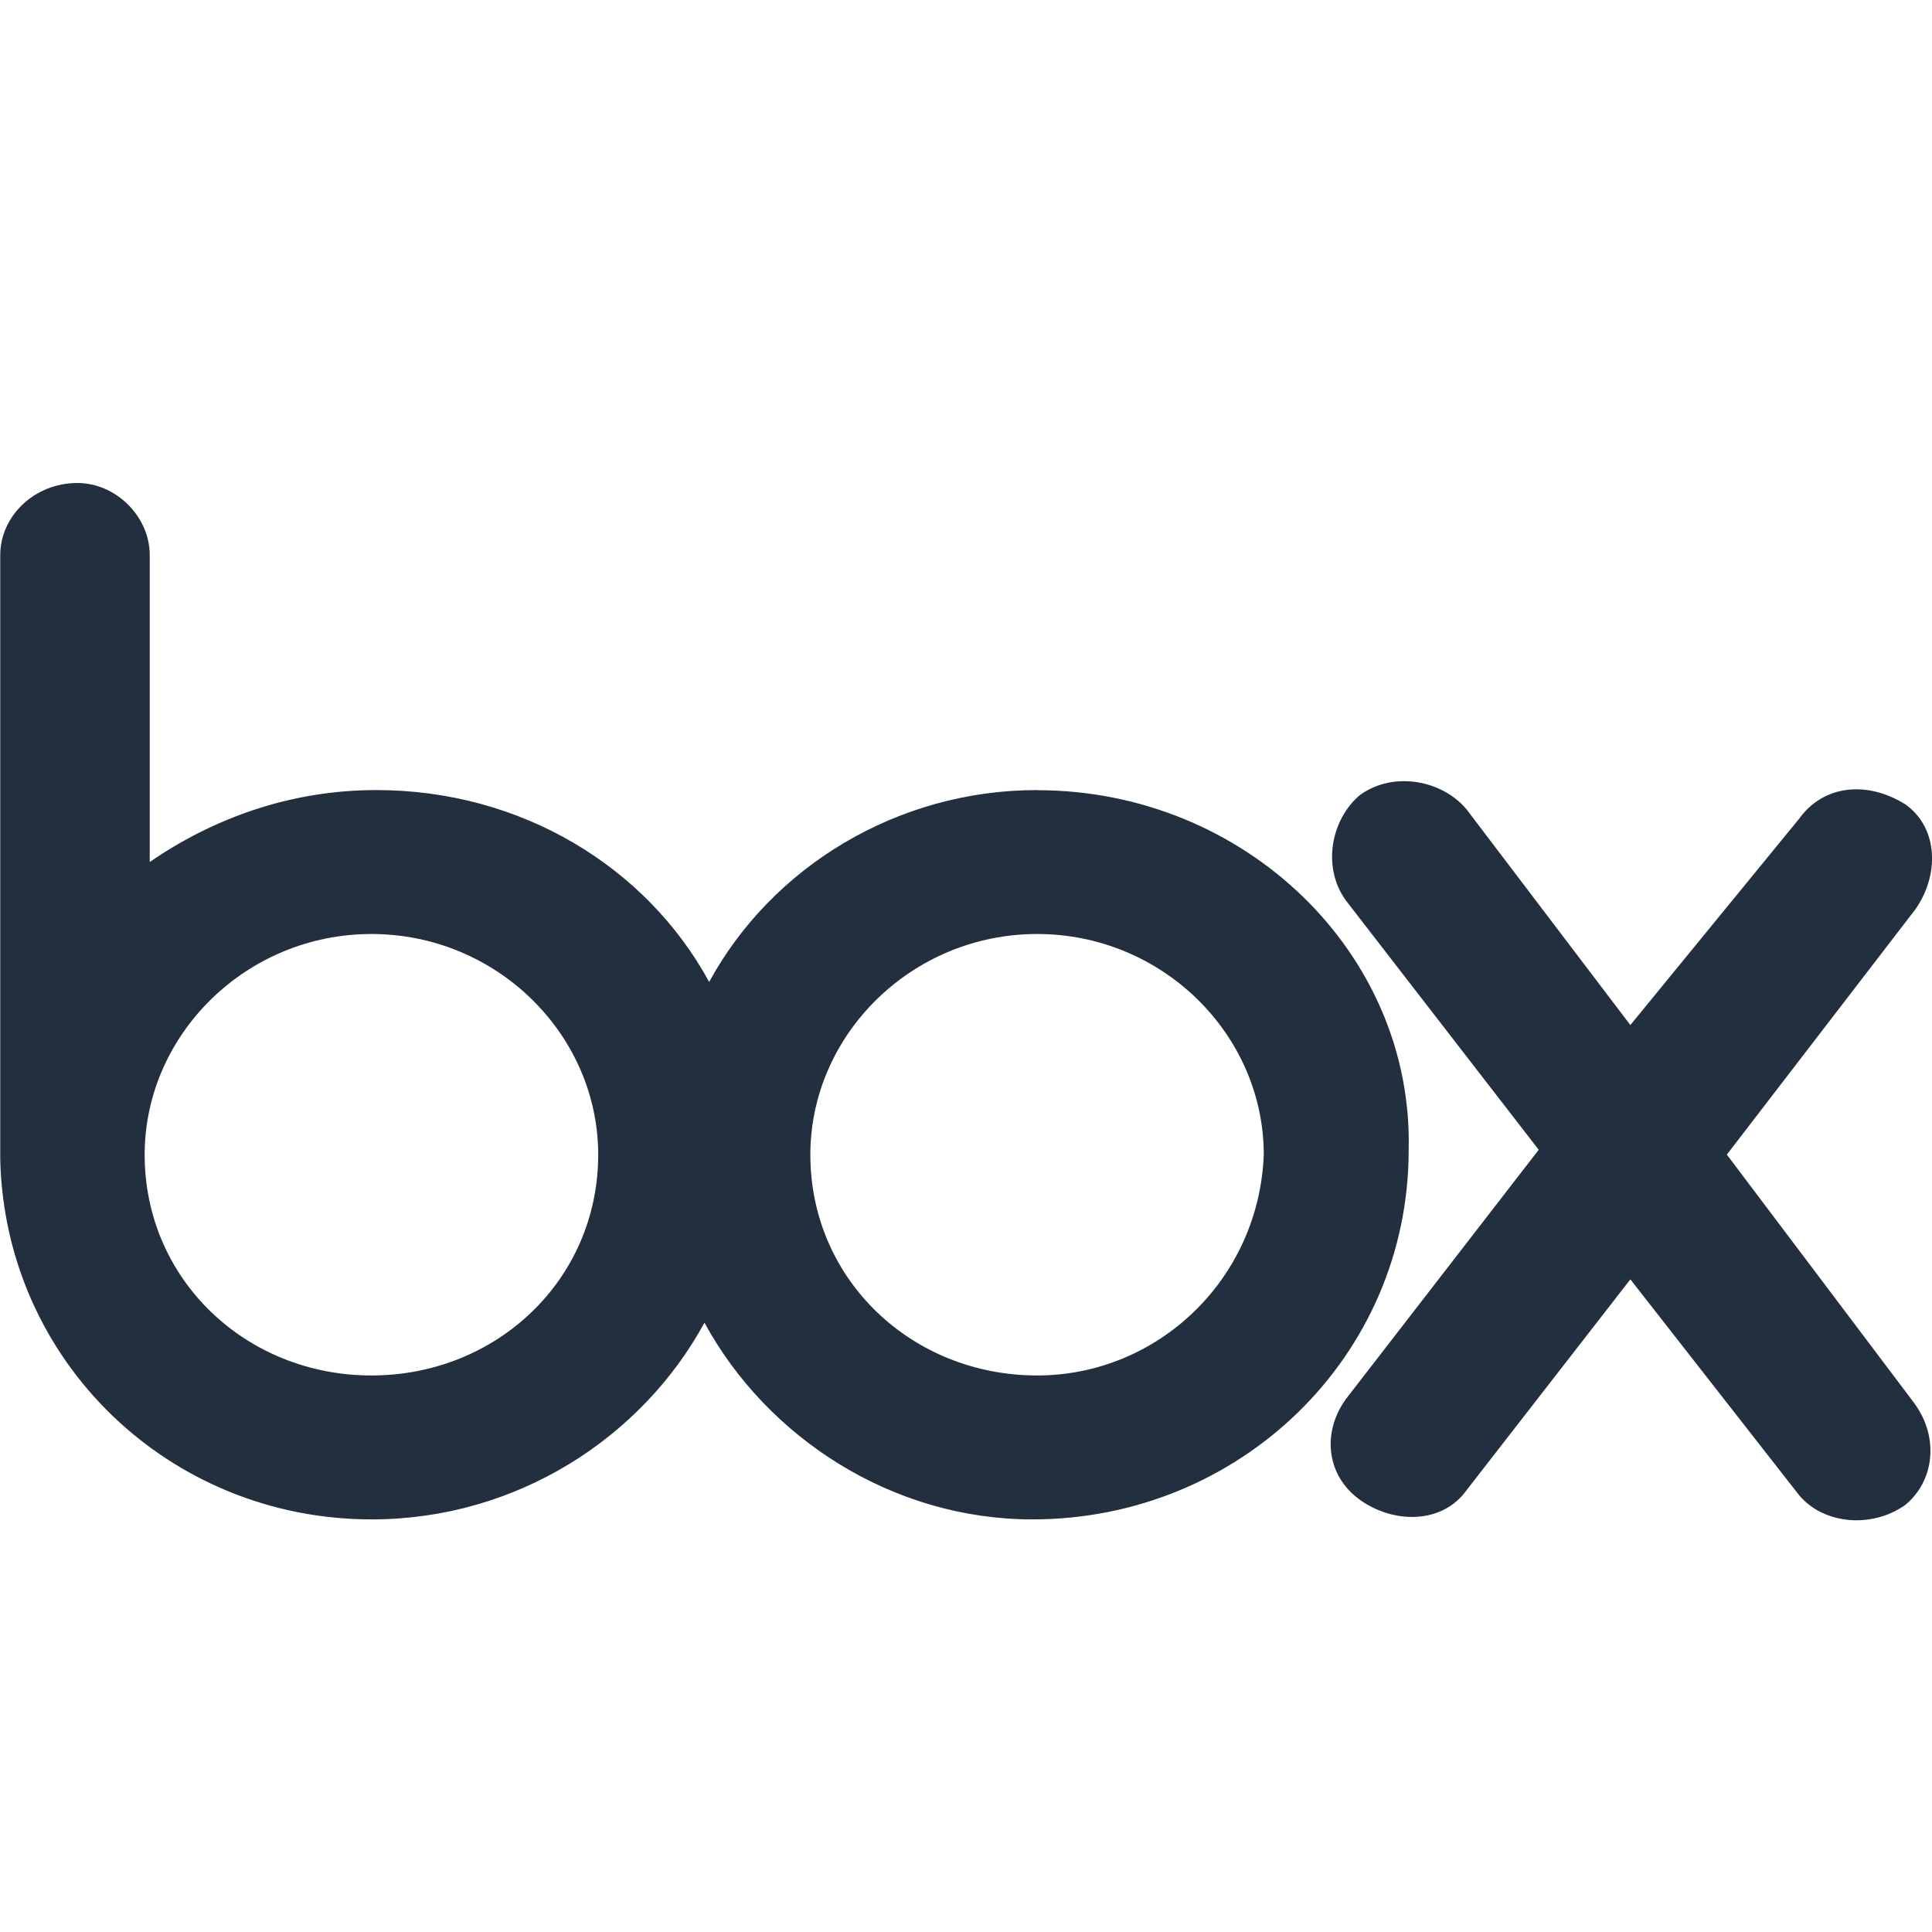 <svg fill="none" height="16" viewBox="0 0 16 16" width="16" xmlns="http://www.w3.org/2000/svg"><path d="m15.859 11.629c.2.278.16.636-.08.834-.28.199-.679.159-.879-.08l-1.398-1.788-1.358 1.748c-.2.278-.599.278-.879.08-.28-.199-.32-.556-.12-.835l1.598-2.066-1.598-2.066c-.2-.278-.12-.675.12-.874.28-.199.679-.119.879.119l1.358 1.788 1.398-1.709c.2-.278.559-.318.879-.119.28.199.28.596.08.874l-1.558 2.027 1.558 2.066zm-7.27-.238c-1.039 0-1.878-.795-1.878-1.828 0-.993.839-1.828 1.878-1.828 1.039 0 1.877.834 1.877 1.828-.04 1.033-.879 1.828-1.877 1.828zm-5.513 0c-1.039 0-1.878-.795-1.878-1.828 0-.993.839-1.828 1.878-1.828 1.039 0 1.878.834 1.878 1.828 0 1.033-.839 1.828-1.878 1.828zm5.513-4.848c-1.159 0-2.197.636-2.716 1.589-.519-.954-1.558-1.589-2.756-1.589-.719 0-1.358.238-1.877.596v-2.543c0-.318-.28-.596-.599-.596-.36 0-.639.278-.639.596v5.007c.04 1.669 1.398 2.98 3.076 2.98 1.198 0 2.237-.675 2.756-1.629.519.954 1.558 1.629 2.716 1.629 1.718 0 3.116-1.351 3.116-3.059.04-1.629-1.358-2.98-3.076-2.98z" fill="#222f3e"/></svg>